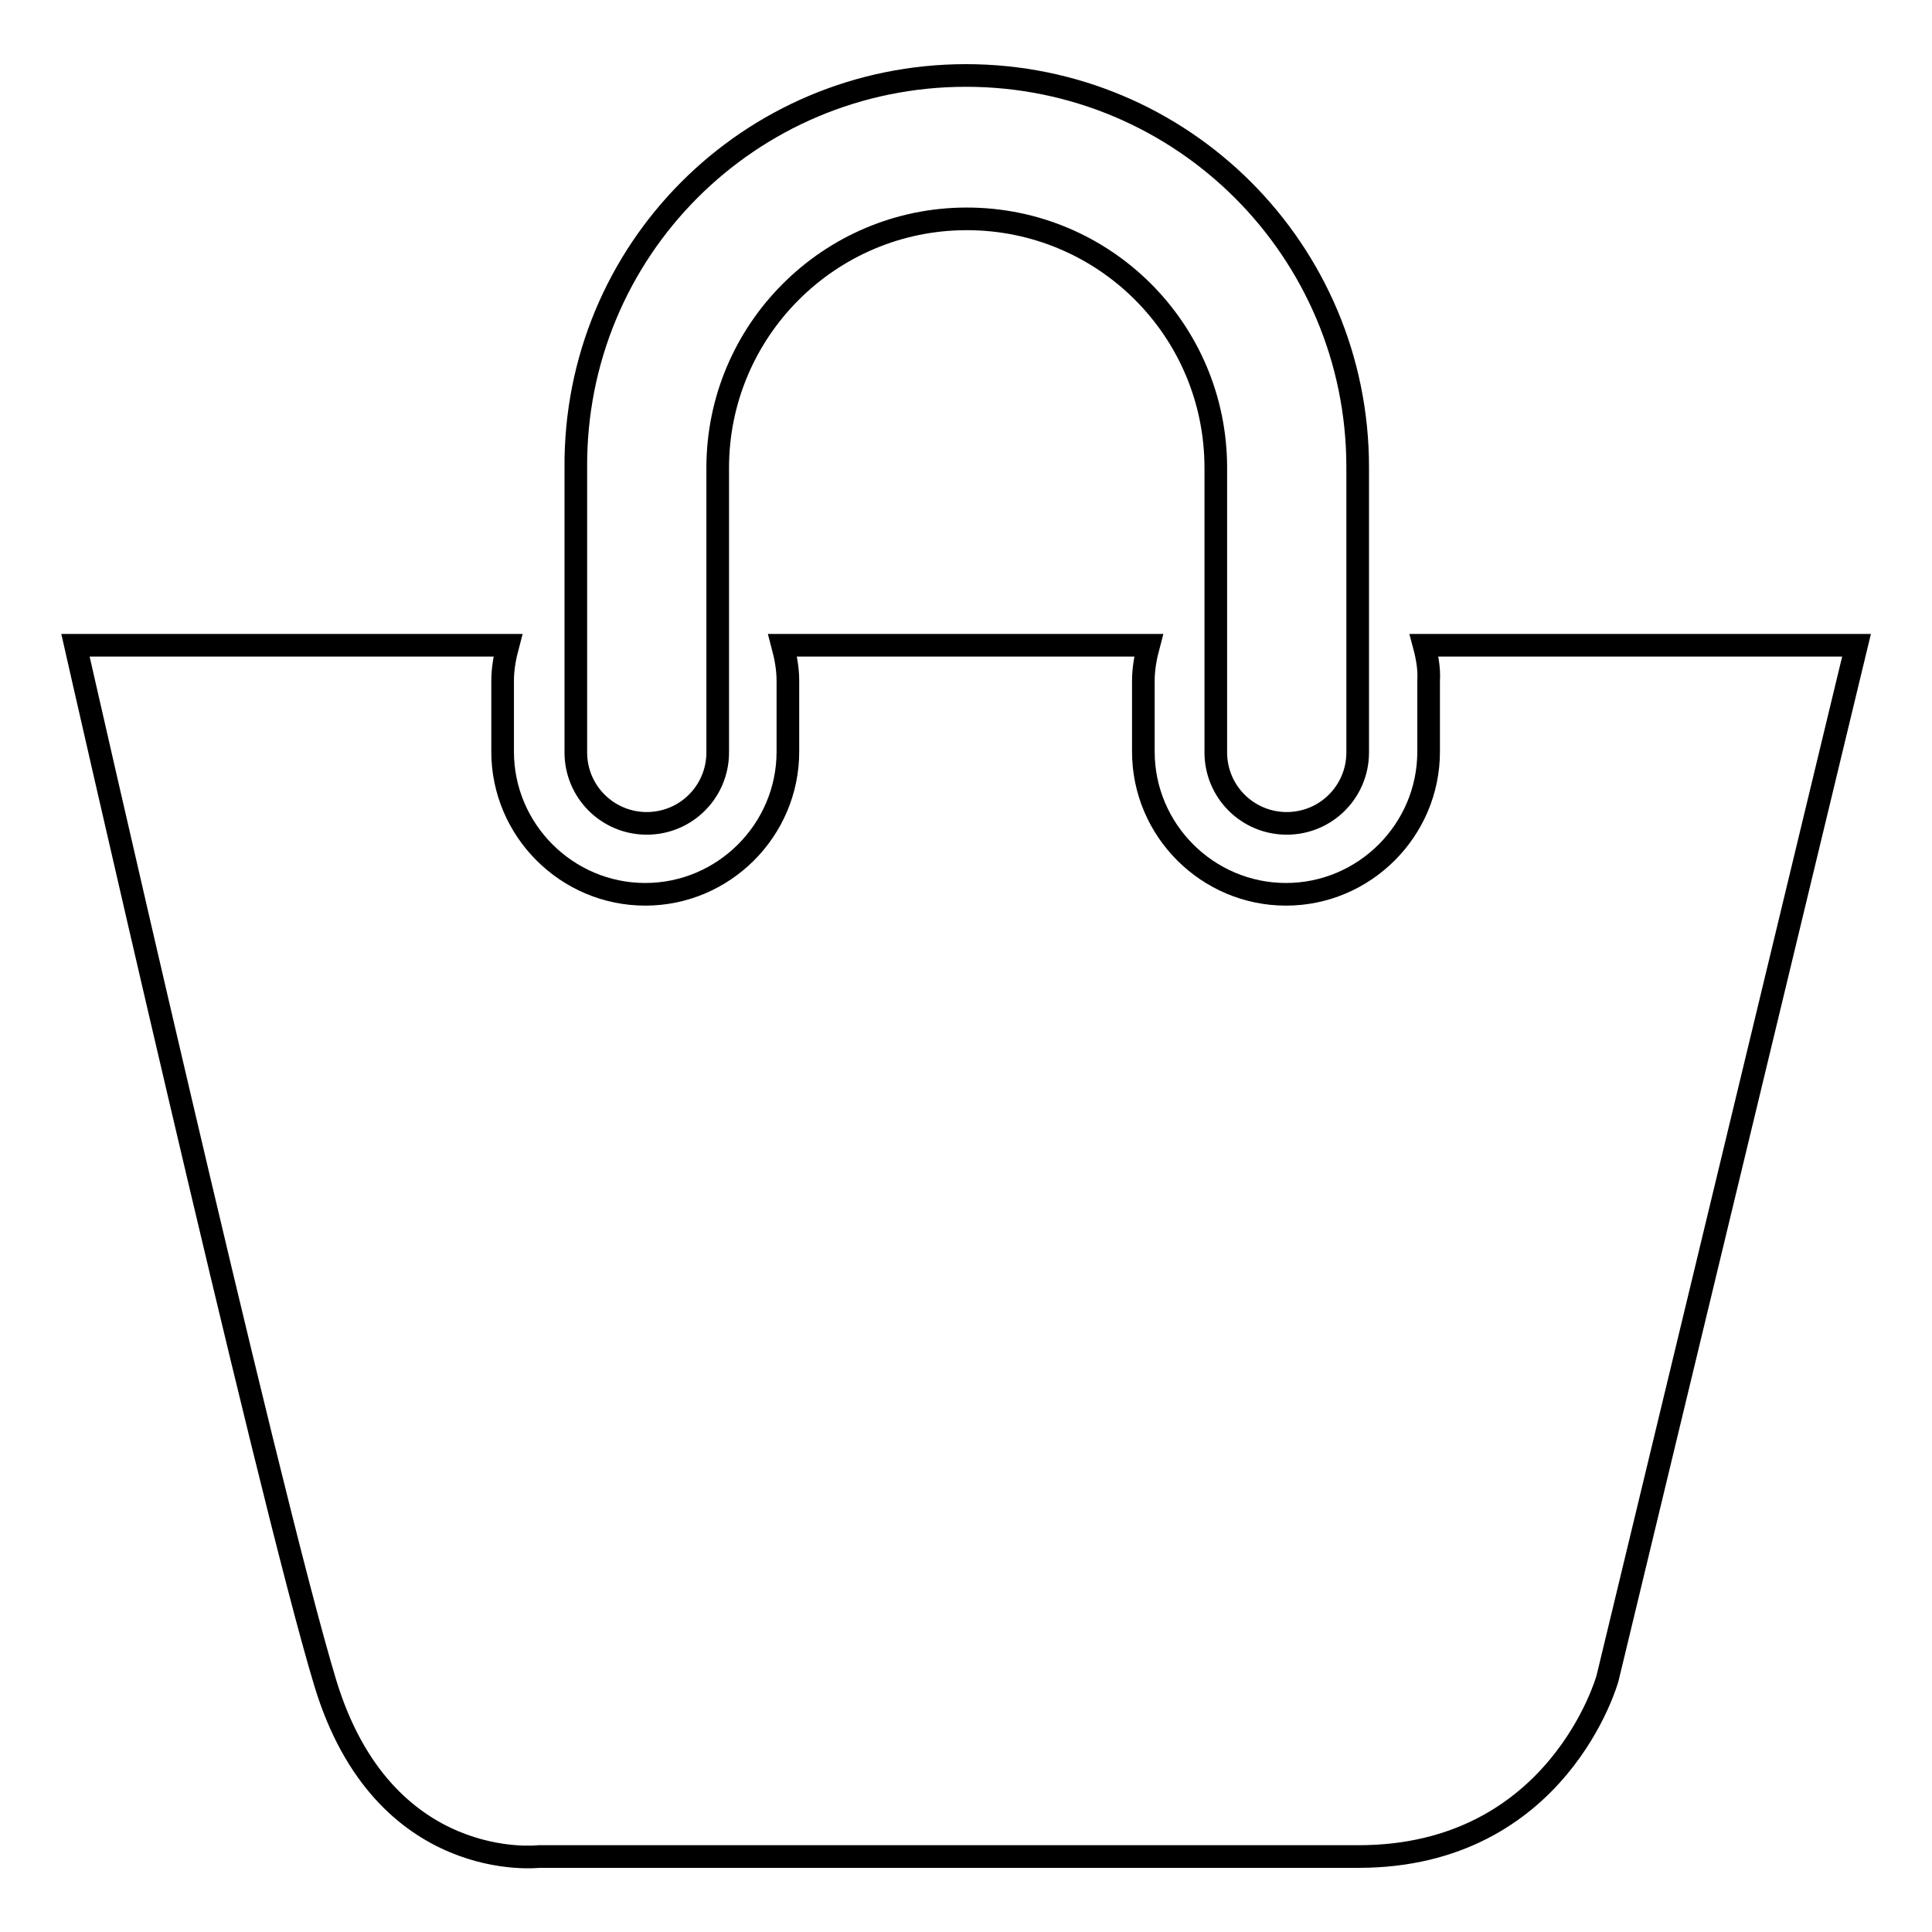 <?xml version="1.0" encoding="utf-8"?>
<!-- Svg Vector Icons : http://www.onlinewebfonts.com/icon -->
<!DOCTYPE svg PUBLIC "-//W3C//DTD SVG 1.1//EN" "http://www.w3.org/Graphics/SVG/1.1/DTD/svg11.dtd">
<svg version="1.1" xmlns="http://www.w3.org/2000/svg" xmlns:xlink="http://www.w3.org/1999/xlink" x="0px" y="0px" viewBox="0 0 256 256" enable-background="new 0 0 256 256" xml:space="preserve">
<g><g><path stroke-width="3" fill-opacity="0" stroke="#000000"  d="M188.7,85.5H246l-33,136.9c0,0-6.5,23.6-33,23.6s-108.6,0-108.6,0s-20.6,2.4-28.3-23C35.4,197.6,10,85.5,10,85.5h57.3c-0.4,1.5-0.7,3.1-0.7,4.7v9.4c0,10.4,8.5,18.9,18.9,18.9s18.9-8.5,18.9-18.9v-9.4c0-1.6-0.3-3.2-0.7-4.7h48.5c-0.4,1.5-0.7,3.1-0.7,4.7v9.4c0,10.4,8.5,18.9,18.9,18.9c10.4,0,18.9-8.5,18.9-18.9v-9.4C189.4,88.6,189.1,87,188.7,85.5z M179.9,99.7c0,5.2-4.2,9.4-9.4,9.4c-5.2,0-9.4-4.2-9.4-9.4v-4.7l0,0v-33c0-18.3-14.8-33-33-33s-33,14.8-33,33v33l0,0v4.7c0,5.2-4.2,9.4-9.4,9.4c-5.2,0-9.4-4.2-9.4-9.4v-4.7l0,0v-33C76.1,33.2,99.3,10,128,10c28.7,0,51.9,23.2,51.9,51.9v33l0,0V99.7z"/></g></g>
</svg>